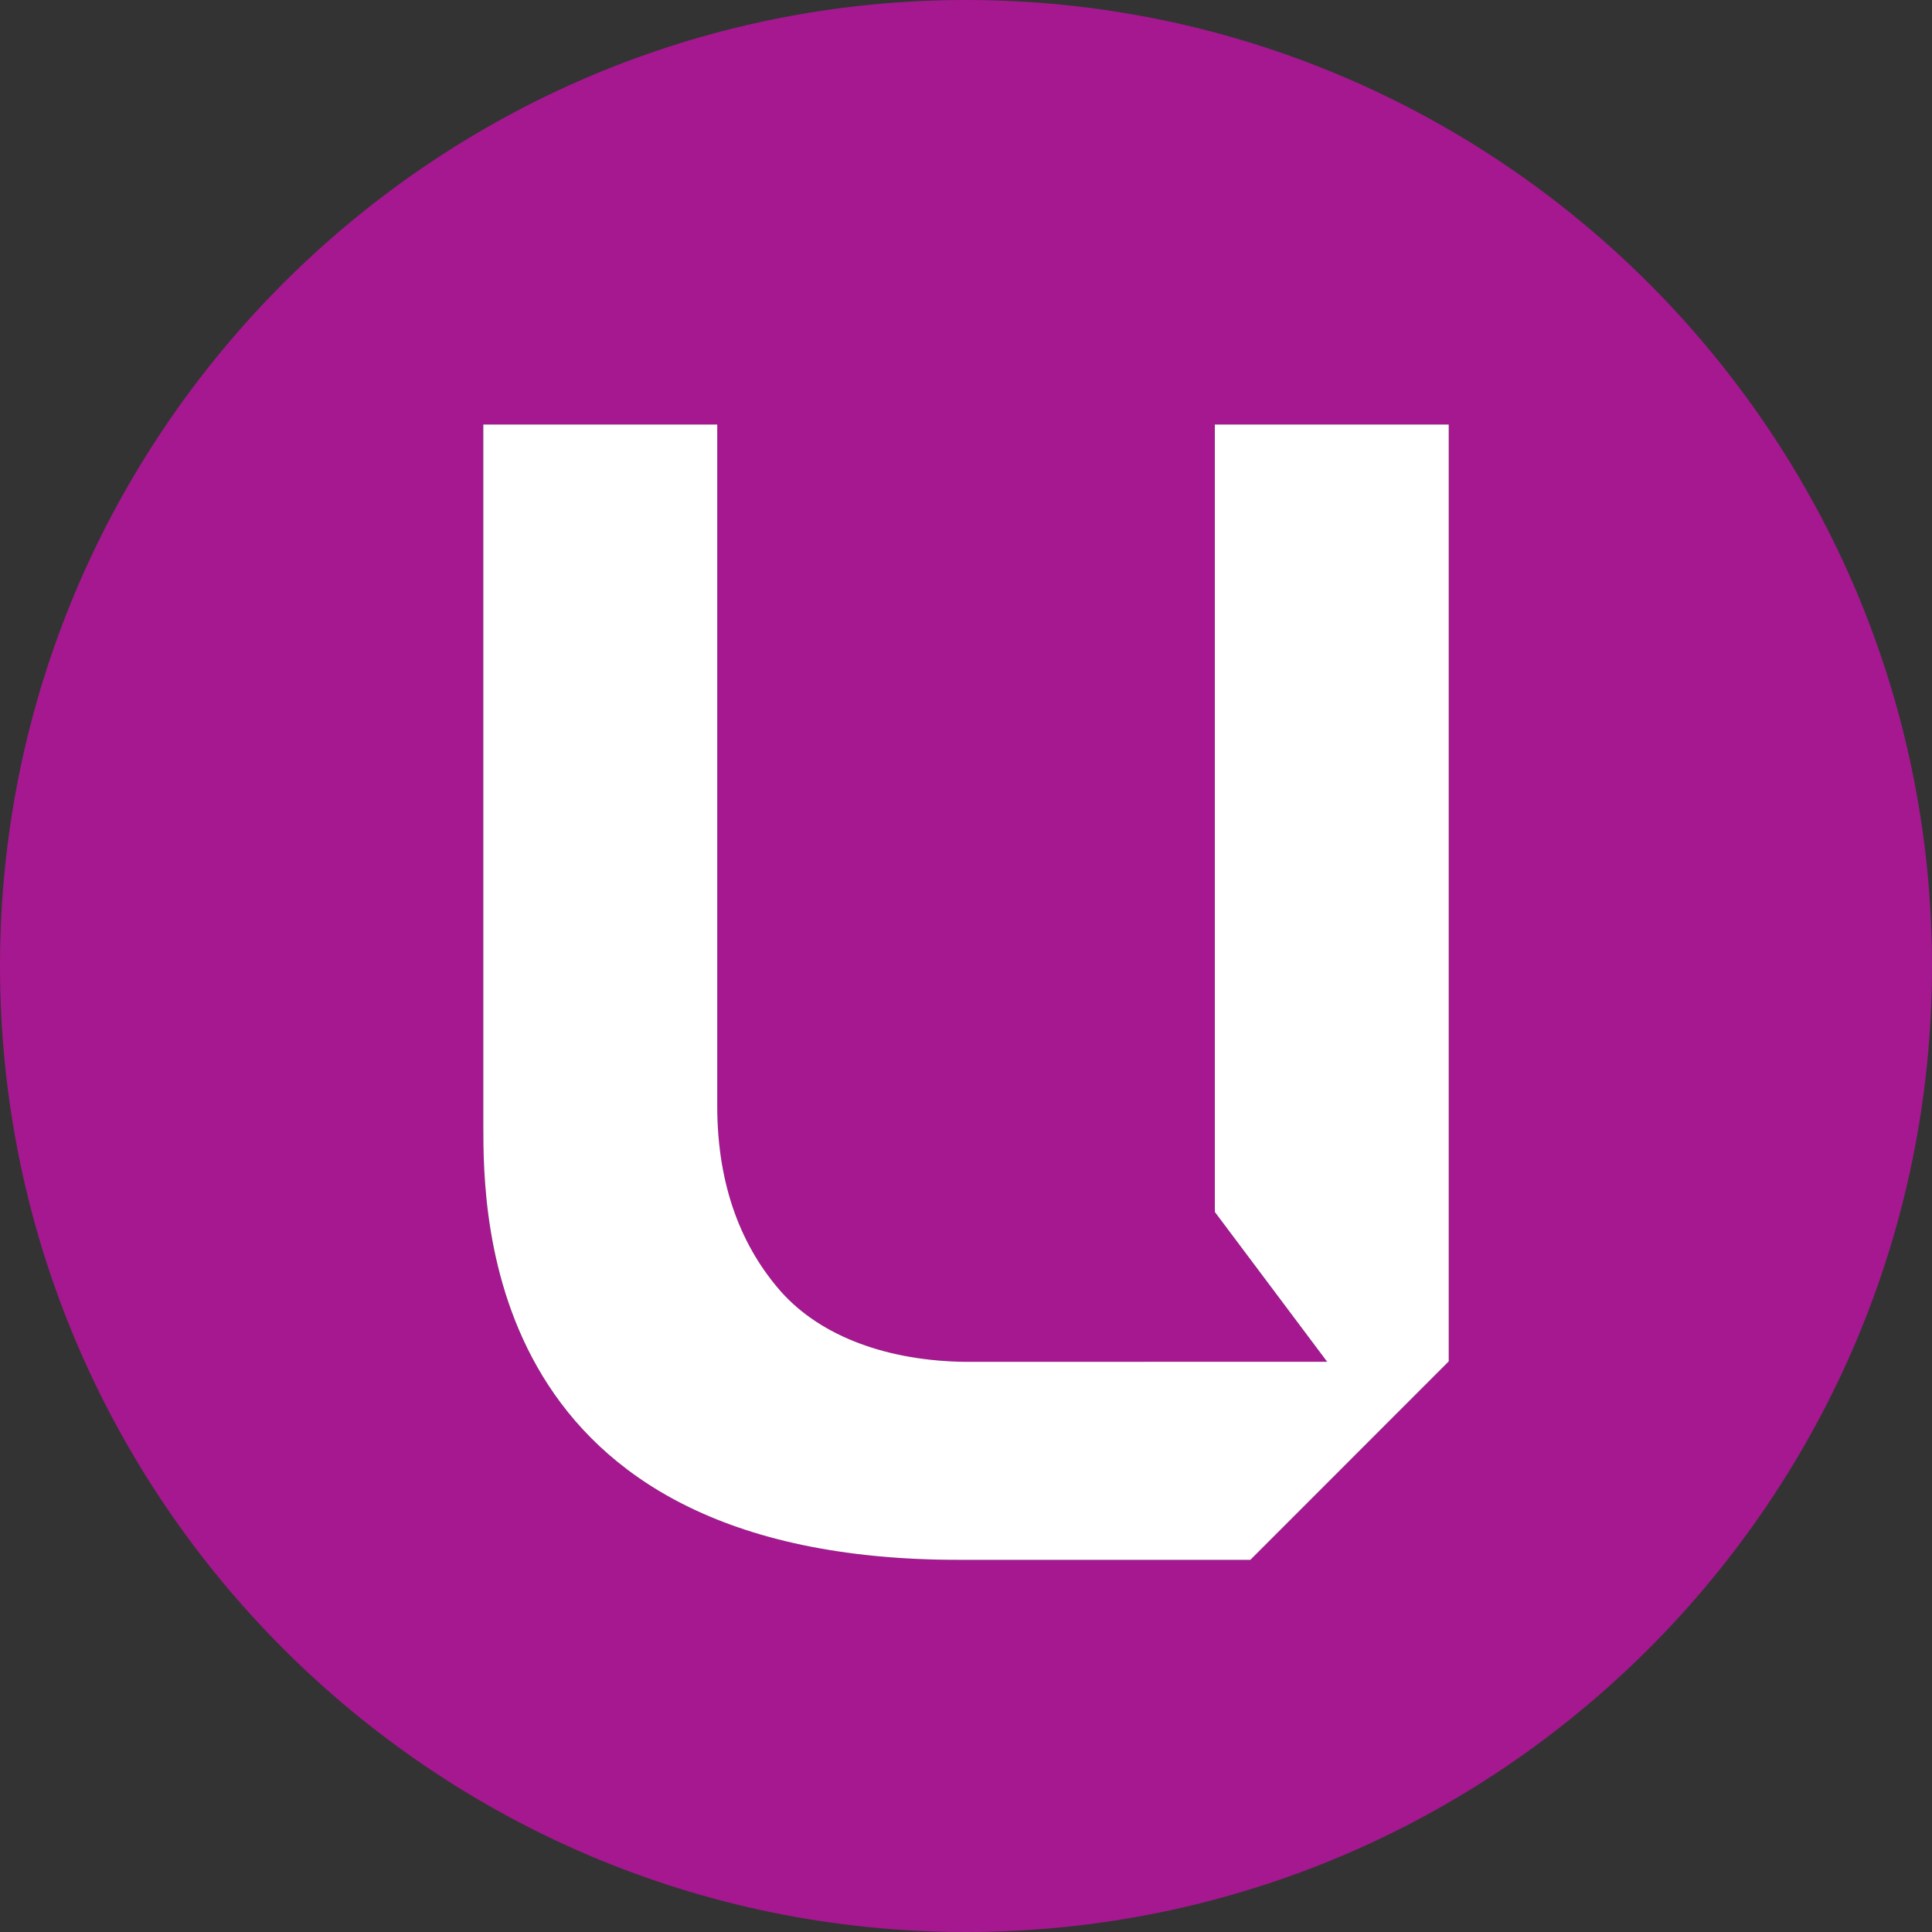 <svg width="45" height="45" viewBox="0 0 45 45" fill="none" xmlns="http://www.w3.org/2000/svg">
<rect x="0" y="0" width="45" height="45" fill="#333333" stroke="none"/>
<path d="M22.5 0C10.095 0 0 10.093 0 22.501C0 34.907 10.095 45 22.5 45C34.905 45 45 34.907 45 22.501C45 10.093 34.905 0 22.5 0ZM33.744 31.709L29.122 36.332H22.334C11.256 36.332 11.256 28.31 11.256 26.195V9.888H16.705V25.754C16.705 27.677 17.306 29.079 18.187 30.081C19.132 31.144 20.697 31.701 22.5 31.721C22.525 31.72 30.912 31.718 30.912 31.718L28.295 28.229V9.888H33.744V31.709Z" fill="#A51890"/>
<path d="M28.296 28.229L30.912 31.718C30.912 31.718 22.526 31.72 22.501 31.72C20.698 31.701 19.133 31.144 18.188 30.081C17.307 29.079 16.706 27.677 16.706 25.754V9.888H11.257V26.195C11.257 28.31 11.257 36.332 22.334 36.332H29.123L33.744 31.709V9.888H28.296V28.229Z" fill="white"/>
</svg>
